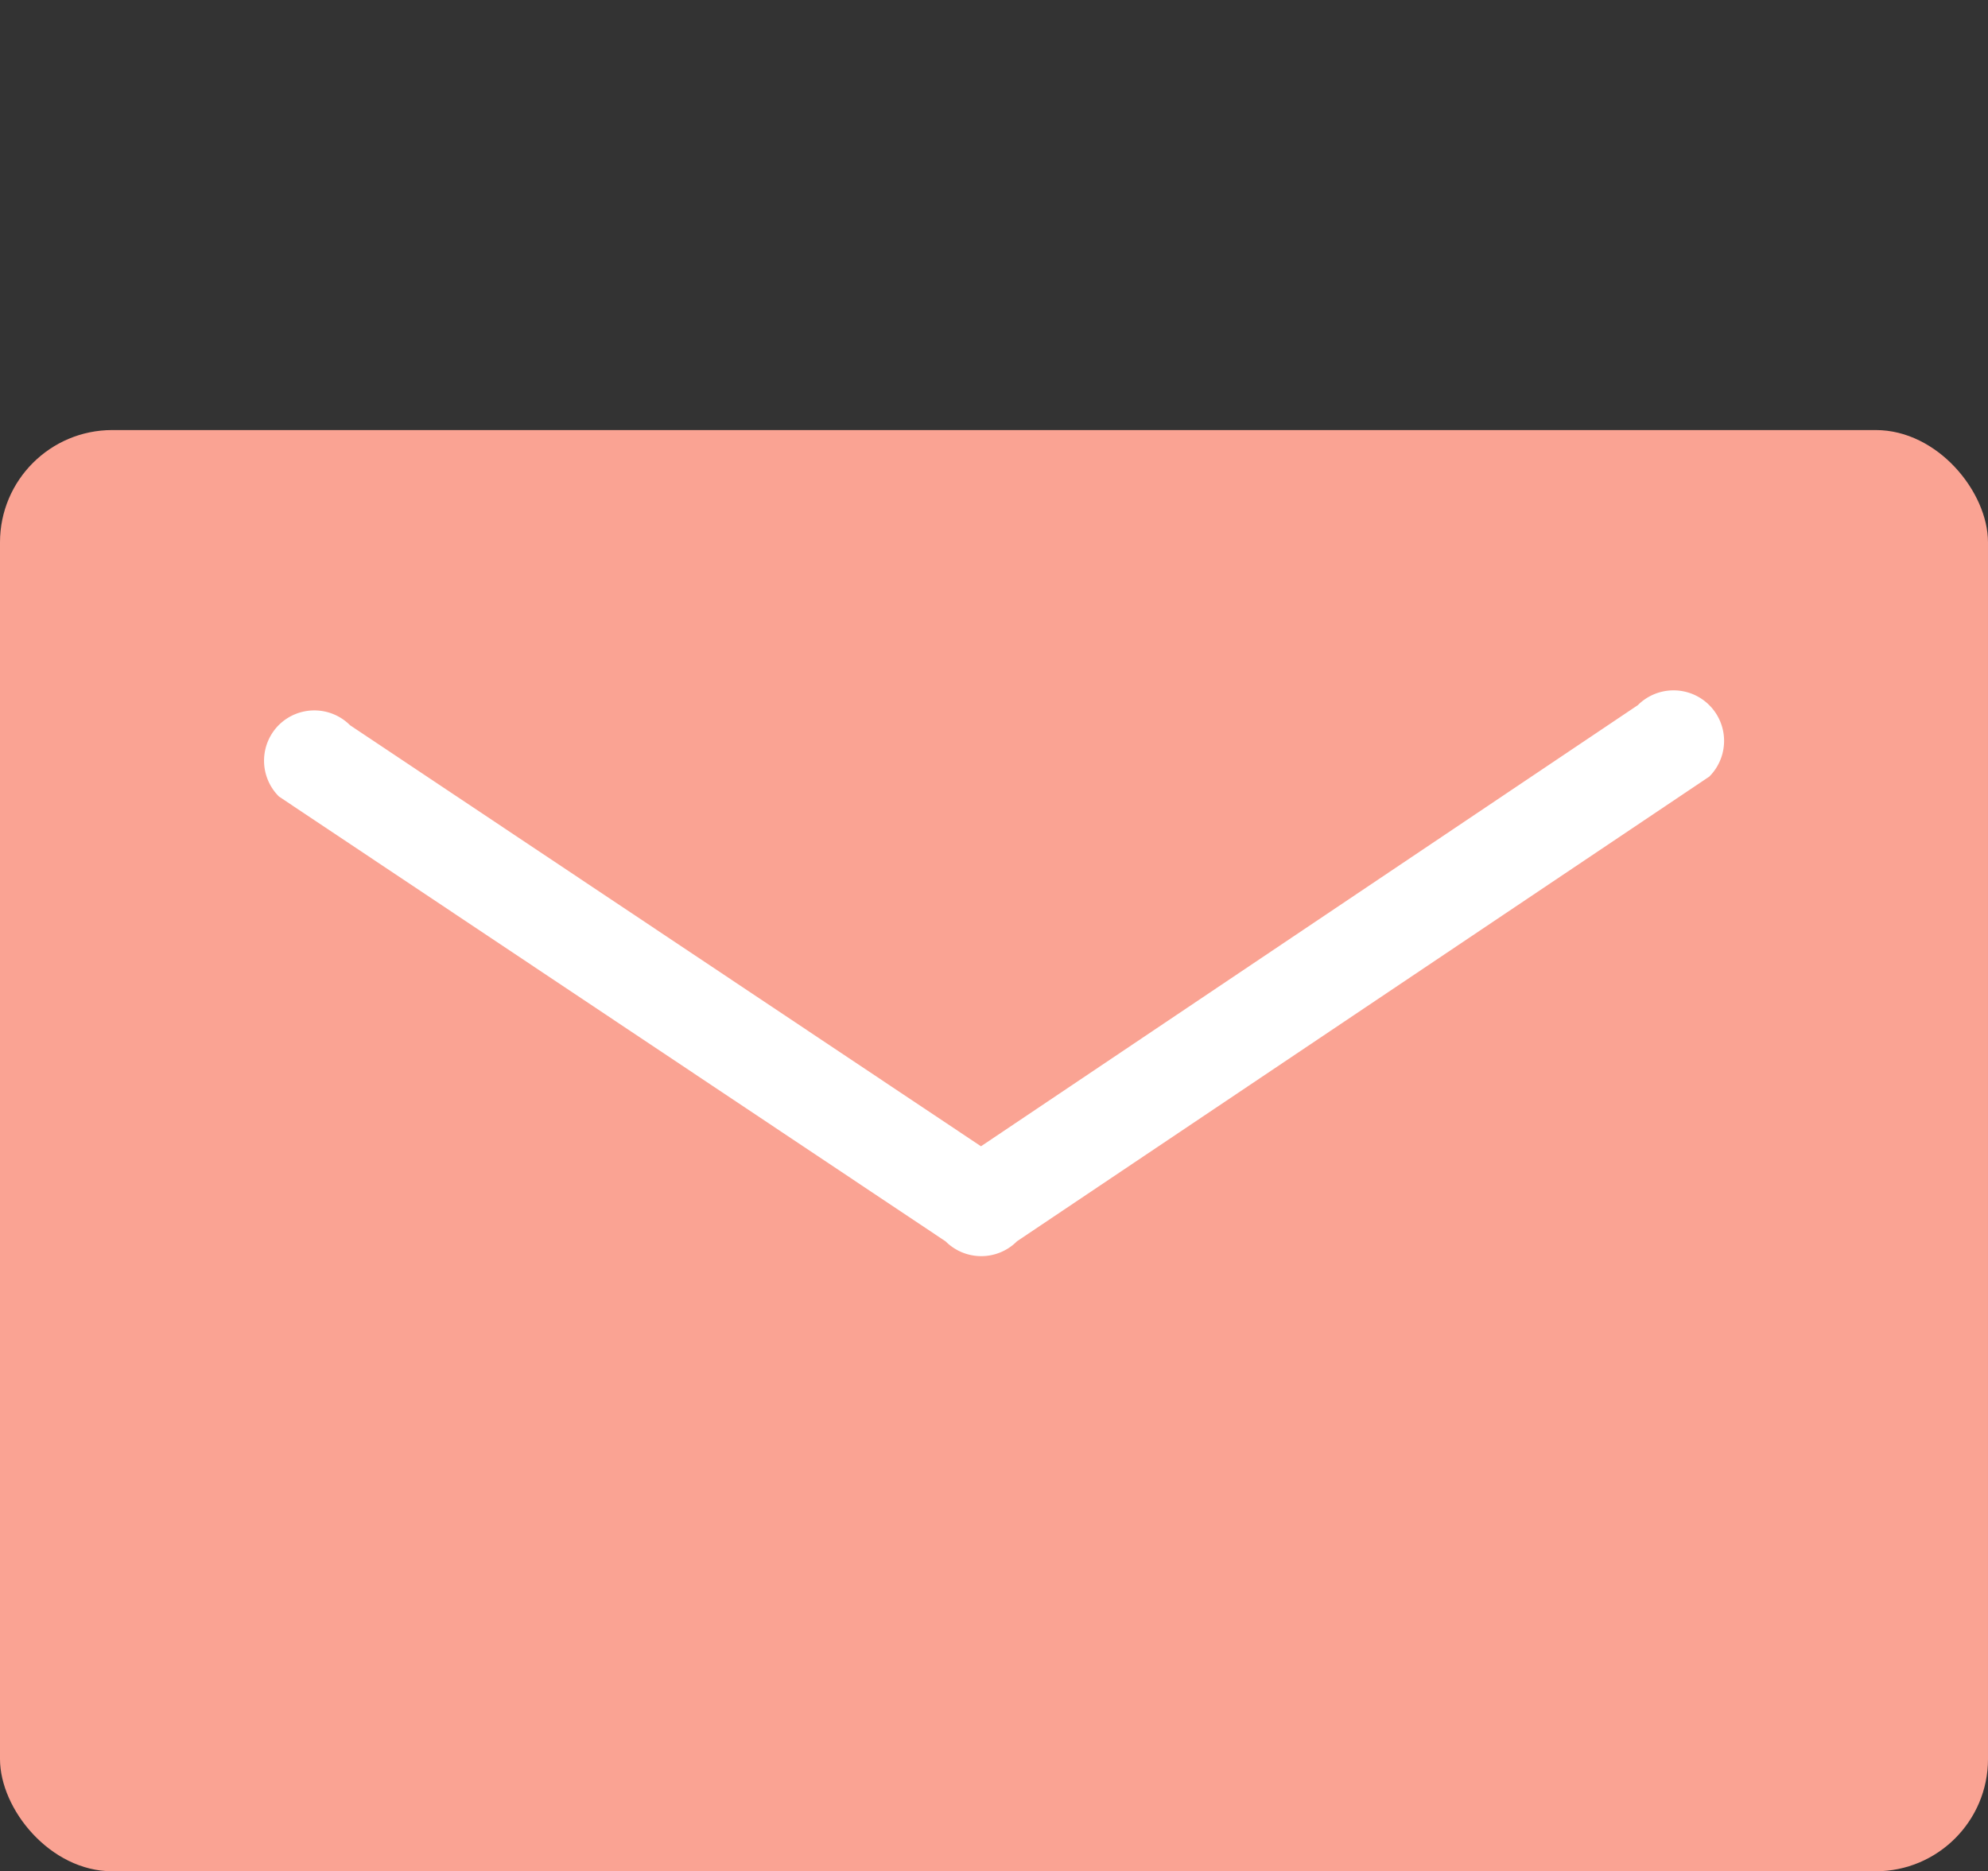 <svg xmlns="http://www.w3.org/2000/svg" width="53.116" height="50" viewBox="0 0 53.116 50"><rect x="0" y="0" width="53.116" height="50" fill="#333333" stroke="none"/><g transform="translate(-1134.291 -4518.988)"><rect width="53.116" height="38.509" rx="3" transform="translate(1134.291 4530.479)" fill="#faa393"/><path d="M0,27.4a1.348,1.348,0,0,1,1.35-1.345l19.875-3.965L25.3,1.346a1.35,1.35,0,0,1,2.7,0L23.7,23.205a1.346,1.346,0,0,1-1.346,1.35l-21,4.19A1.349,1.349,0,0,1,0,27.4Z" transform="translate(1161.113 4518.988) rotate(45)" fill="#fff"/></g></svg>
